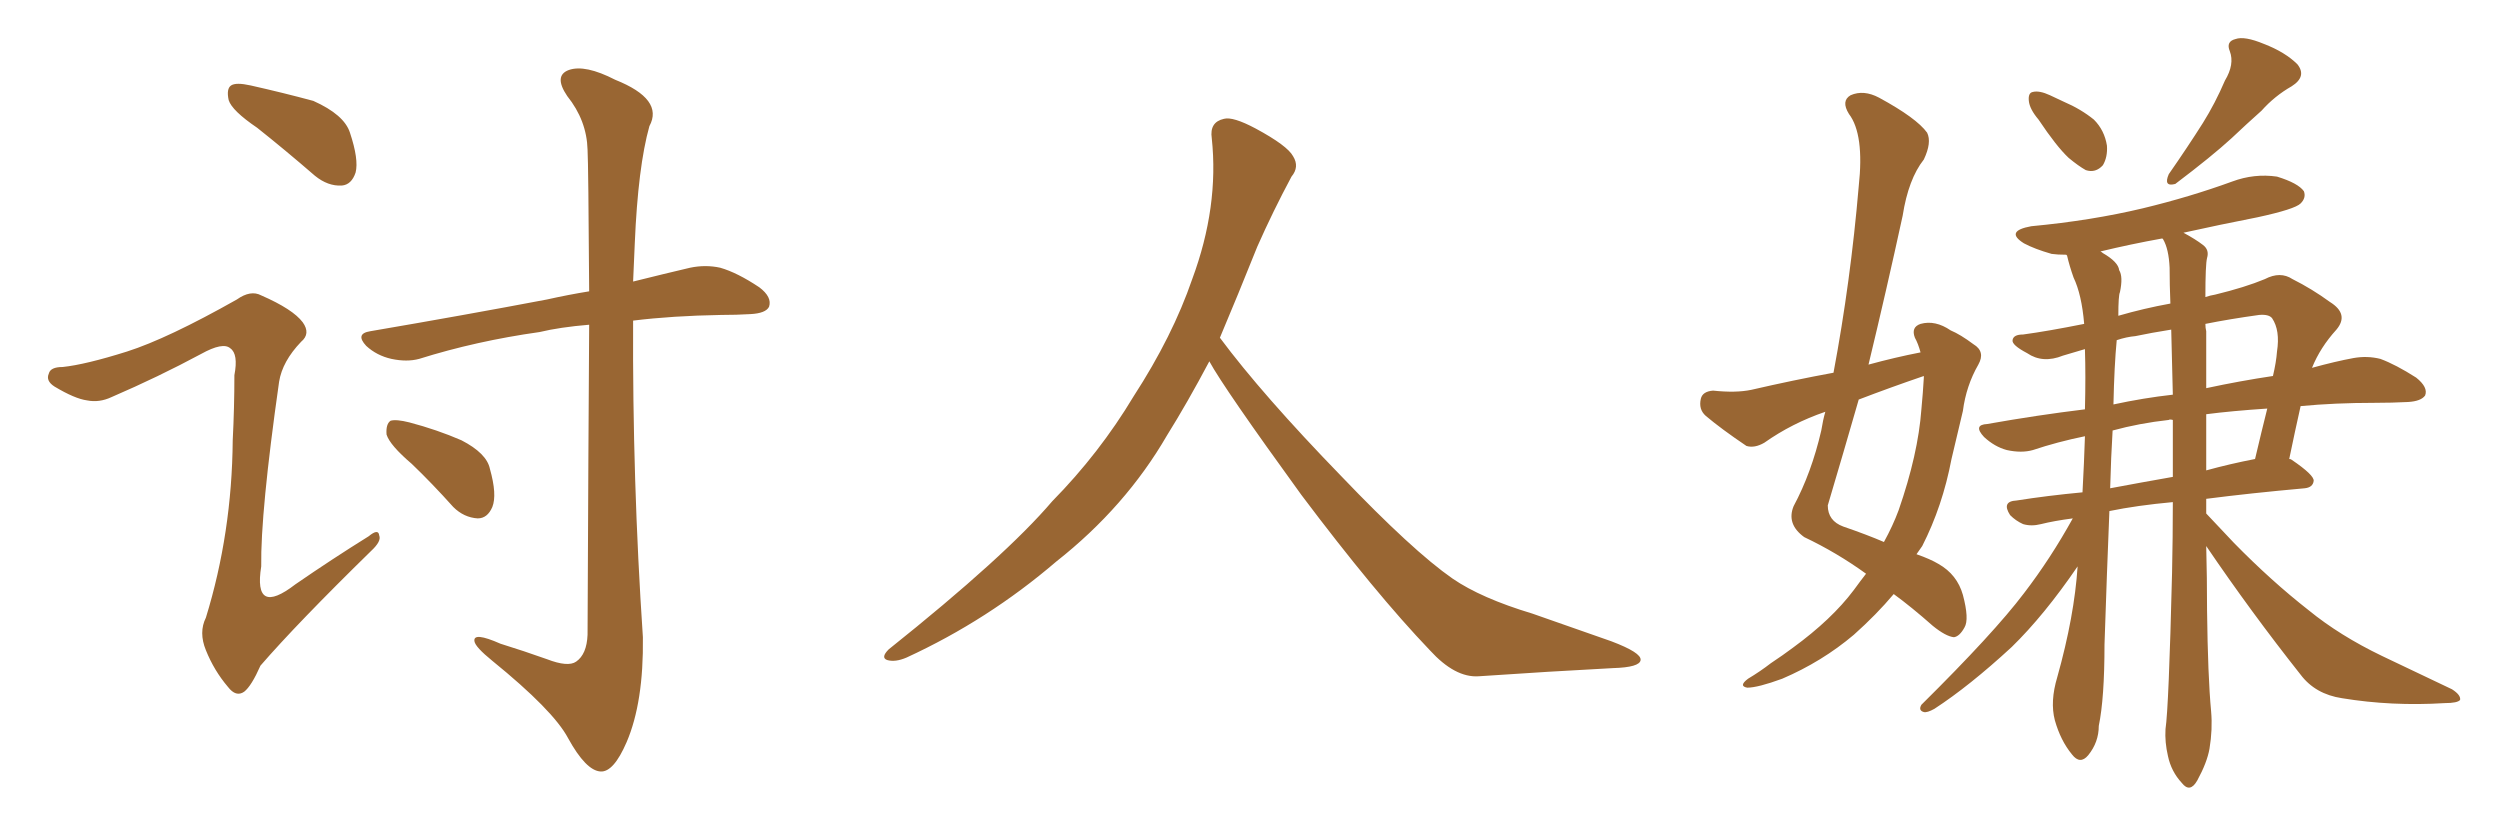<svg xmlns="http://www.w3.org/2000/svg" xmlns:xlink="http://www.w3.org/1999/xlink" width="450" height="150"><path fill="#996633" padding="10" d="M46.29 23.00L46.29 23.00Q41.75 19.92 41.16 18.02L41.16 18.02Q40.72 15.97 41.60 15.38L41.60 15.38Q42.48 14.79 45.12 15.38L45.12 15.38Q50.98 16.70 56.40 18.16L56.40 18.16Q61.96 20.65 62.99 23.88L62.99 23.88Q64.60 28.71 64.01 31.05L64.01 31.05Q63.28 33.25 61.52 33.40L61.52 33.40Q59.03 33.54 56.69 31.64L56.69 31.64Q51.27 26.95 46.29 23.00ZM22.85 63.28L22.85 63.28Q30.18 60.94 42.63 53.91L42.63 53.91Q45.12 52.15 47.02 53.17L47.02 53.17Q52.73 55.66 54.49 58.01L54.49 58.01Q55.96 60.06 54.20 61.52L54.20 61.52Q50.83 65.04 50.24 68.70L50.24 68.70Q46.88 92.29 47.02 101.95L47.02 101.95Q45.56 111.04 53.17 105.18L53.17 105.18Q59.77 100.63 66.36 96.53L66.36 96.53Q68.12 95.07 68.26 96.39L68.26 96.39Q68.70 97.41 66.80 99.17L66.80 99.17Q53.47 112.21 46.88 119.82L46.88 119.82Q45.26 123.49 43.95 124.51L43.95 124.51Q42.48 125.54 41.02 123.63L41.02 123.63Q38.53 120.70 37.06 117.04L37.06 117.04Q35.74 113.82 37.06 111.18L37.06 111.18Q41.75 95.95 41.89 79.25L41.89 79.25Q42.19 73.39 42.19 67.53L42.19 67.53Q42.92 63.72 41.46 62.70L41.46 62.70Q40.14 61.52 36.18 63.72L36.18 63.72Q28.56 67.82 20.07 71.48L20.07 71.48Q17.87 72.51 15.67 72.07L15.67 72.07Q13.48 71.78 9.81 69.58L9.81 69.58Q8.20 68.55 8.79 67.24L8.79 67.24Q9.08 66.06 11.28 66.06L11.28 66.06Q15.38 65.63 22.85 63.28ZM106.05 58.45L106.05 58.45Q100.78 58.89 97.12 59.77L97.12 59.77Q85.69 61.38 75.44 64.60L75.44 64.60Q73.24 65.19 70.46 64.60L70.46 64.60Q67.82 64.01 65.92 62.26L65.92 62.26Q63.87 60.06 66.65 59.62L66.65 59.62Q83.79 56.69 98.44 53.91L98.44 53.91Q102.39 53.03 106.05 52.44L106.05 52.44Q105.91 29.59 105.76 26.95L105.76 26.95Q105.62 21.68 102.10 17.29L102.10 17.29Q99.61 13.62 102.39 12.60L102.39 12.60Q105.32 11.57 110.74 14.36L110.74 14.36Q119.53 17.87 116.89 22.71L116.89 22.71Q114.84 30.03 114.26 43.80L114.26 43.80Q114.11 47.17 113.96 50.68L113.96 50.68Q119.82 49.22 124.22 48.19L124.22 48.19Q127.00 47.61 129.64 48.19L129.64 48.19Q132.71 49.07 136.67 51.71L136.67 51.71Q139.01 53.47 138.43 55.22L138.43 55.22Q137.84 56.40 135.06 56.54L135.06 56.54Q132.57 56.69 129.79 56.69L129.79 56.69Q121.00 56.84 113.96 57.71L113.96 57.71Q113.82 86.43 115.72 114.70L115.72 114.70Q115.87 126.42 112.79 133.59L112.79 133.59Q110.45 139.01 108.11 138.87L108.11 138.87Q105.47 138.72 102.25 132.86L102.25 132.86Q99.61 127.88 88.62 118.95L88.62 118.95Q85.55 116.46 85.40 115.43L85.40 115.43Q85.11 113.67 90.09 115.87L90.09 115.87Q94.34 117.19 98.44 118.65L98.44 118.65Q102.25 120.12 103.71 119.09L103.71 119.09Q105.62 117.77 105.76 114.26L105.76 114.26Q105.91 79.25 106.05 58.45ZM74.12 83.50L74.12 83.50L74.12 83.50Q70.17 80.13 69.58 78.22L69.58 78.22Q69.43 76.32 70.31 75.73L70.31 75.73Q71.34 75.44 73.68 76.03L73.68 76.03Q78.66 77.34 83.06 79.25L83.06 79.25Q87.60 81.59 88.18 84.38L88.18 84.38Q89.50 89.06 88.62 91.26L88.62 91.26Q87.74 93.31 85.99 93.31L85.99 93.31Q83.50 93.16 81.59 91.26L81.59 91.26Q77.78 87.01 74.12 83.50ZM217.68 65.04L217.68 65.04L217.68 65.04Q213.72 72.51 210.06 78.37L210.06 78.37Q202.59 91.26 190.14 101.07L190.14 101.07Q177.83 111.62 163.18 118.36L163.18 118.36Q161.13 119.24 159.67 118.80L159.67 118.80Q158.50 118.36 159.96 116.89L159.96 116.89Q181.05 100.05 189.40 90.23L189.40 90.23Q197.90 81.59 204.05 71.34L204.05 71.34Q211.08 60.50 214.60 50.24L214.60 50.24Q219.43 37.21 218.12 24.90L218.12 24.90Q217.68 21.97 220.31 21.39L220.31 21.39Q221.92 20.95 226.03 23.14L226.03 23.14Q231.74 26.22 232.76 28.13L232.76 28.13Q233.94 30.03 232.47 31.79L232.47 31.79Q229.10 38.09 226.32 44.38L226.32 44.38Q222.80 53.17 219.58 60.79L219.58 60.79Q227.20 71.04 241.41 85.69L241.41 85.69Q254.30 99.17 261.47 104.15L261.47 104.15Q266.60 107.67 275.83 110.45L275.83 110.45Q283.30 113.09 290.04 115.43L290.04 115.43Q295.46 117.48 295.31 118.80L295.31 118.80Q295.17 120.12 290.33 120.26L290.33 120.26Q279.05 120.85 266.16 121.73L266.16 121.73Q261.91 122.02 257.37 117.04L257.37 117.04Q247.56 106.79 234.23 89.06L234.23 89.06Q220.31 69.87 217.68 65.04ZM335.89 103.27L335.89 103.27Q330.62 99.46 324.76 96.68L324.76 96.68Q321.53 94.34 322.85 91.11L322.85 91.11Q326.07 85.11 327.83 77.49L327.83 77.49Q328.13 75.59 328.56 74.12L328.56 74.12Q322.56 76.17 317.58 79.69L317.58 79.69Q315.82 80.71 314.36 80.27L314.36 80.27Q309.81 77.20 307.03 74.85L307.03 74.85Q305.71 73.68 306.15 71.78L306.15 71.78Q306.45 70.46 308.35 70.31L308.35 70.31Q312.45 70.75 315.23 70.17L315.23 70.17Q322.85 68.41 330.03 67.09L330.03 67.09Q333.11 50.68 334.57 33.54L334.57 33.54Q335.60 24.17 332.81 20.51L332.81 20.51Q331.35 18.16 333.11 17.14L333.11 17.14Q335.45 16.11 338.23 17.58L338.23 17.58Q344.97 21.24 346.88 23.88L346.88 23.88Q347.75 25.63 346.29 28.71L346.29 28.71Q343.51 32.23 342.48 38.82L342.48 38.82Q339.55 52.29 336.33 65.63L336.33 65.63Q341.16 64.31 345.70 63.43L345.70 63.43Q345.26 61.82 344.68 60.79L344.68 60.79Q343.95 58.89 345.70 58.30L345.70 58.30Q348.34 57.57 351.12 59.47L351.12 59.47Q352.88 60.21 355.22 61.96L355.22 61.96Q357.42 63.28 356.10 65.63L356.10 65.63Q353.91 69.43 353.32 73.97L353.32 73.97Q352.29 78.22 351.27 82.62L351.27 82.62Q349.66 91.11 346.00 98.29L346.00 98.29Q345.41 99.17 344.97 99.76L344.97 99.76Q347.46 100.63 348.93 101.51L348.93 101.51Q352.29 103.42 353.32 107.08L353.32 107.08Q354.49 111.47 353.61 112.94L353.61 112.94Q352.73 114.55 351.71 114.70L351.71 114.70Q350.24 114.55 347.90 112.65L347.90 112.65Q344.09 109.28 340.87 106.93L340.87 106.93Q337.79 110.60 333.69 114.26L333.69 114.26Q327.98 119.09 320.80 122.17L320.80 122.17Q316.41 123.78 314.50 123.78L314.50 123.78Q312.89 123.49 314.65 122.17L314.65 122.17Q316.85 120.85 318.75 119.38L318.75 119.38Q320.95 117.92 322.71 116.60L322.71 116.60Q329.74 111.47 333.69 106.20L333.69 106.20Q334.86 104.59 335.89 103.27ZM346.29 67.97L346.29 67.97Q346.29 67.68 346.29 67.68L346.29 67.68Q340.28 69.73 334.57 71.92L334.57 71.92Q331.79 81.59 329.00 90.97L329.00 90.97Q329.00 93.75 331.79 94.78L331.79 94.78Q336.04 96.24 339.11 97.56L339.11 97.56Q340.72 94.63 341.75 91.85L341.75 91.85Q345.26 81.74 345.85 73.68L345.85 73.68Q346.14 70.61 346.29 67.97ZM366.94 21.53L366.94 21.53Q365.33 19.63 365.19 18.16L365.19 18.16Q365.04 16.70 365.92 16.55L365.92 16.55Q367.09 16.26 368.99 17.14L368.99 17.14Q370.17 17.72 371.48 18.31L371.48 18.31Q374.56 19.63 376.90 21.53L376.90 21.53Q378.81 23.44 379.25 26.22L379.25 26.22Q379.39 28.27 378.52 29.74L378.52 29.74Q377.20 31.20 375.44 30.62L375.44 30.62Q374.12 29.88 372.36 28.42L372.36 28.42Q370.17 26.37 366.94 21.53ZM400.49 14.50L400.49 14.50Q402.25 11.57 401.37 9.23L401.37 9.23Q400.63 7.47 402.39 7.03L402.39 7.03Q404.00 6.45 407.52 7.91L407.52 7.91Q411.33 9.38 413.53 11.57L413.53 11.57Q415.28 13.77 412.50 15.53L412.50 15.53Q409.42 17.29 407.08 19.92L407.08 19.92Q404.44 22.27 401.66 24.90L401.66 24.90Q398.14 28.13 391.55 33.11L391.55 33.11Q389.36 33.69 390.38 31.35L390.38 31.35Q393.75 26.51 396.53 22.12L396.53 22.12Q398.73 18.60 400.49 14.50ZM397.12 98.29L397.12 98.29Q397.27 104.00 397.27 109.86L397.27 109.86Q397.41 121.73 398.00 128.03L398.00 128.03Q398.29 131.25 397.71 134.77L397.71 134.77Q397.27 137.26 395.51 140.48L395.51 140.48Q394.19 142.82 392.72 140.92L392.72 140.92Q390.82 138.87 390.23 136.08L390.23 136.08Q389.65 133.59 389.79 131.25L389.79 131.25Q390.38 127.29 390.97 103.13L390.97 103.13Q391.11 96.68 391.11 90.38L391.11 90.38Q384.67 90.97 379.69 91.99L379.69 91.99Q379.25 102.69 378.81 116.02L378.81 116.02Q378.81 125.68 377.78 130.66L377.78 130.66Q377.78 133.59 375.88 135.94L375.88 135.94Q374.41 137.70 372.95 135.79L372.95 135.79Q370.90 133.30 369.87 129.64L369.87 129.64Q368.99 126.27 370.31 121.88L370.31 121.88Q373.39 110.89 373.97 101.95L373.97 101.95Q367.97 110.74 362.11 116.46L362.11 116.46Q354.49 123.49 348.19 127.59L348.19 127.59Q346.88 128.32 346.29 128.17L346.29 128.17Q345.26 127.88 345.85 126.86L345.85 126.86Q358.89 113.96 364.31 106.79L364.31 106.79Q369.14 100.49 373.10 93.31L373.10 93.31Q369.73 93.75 367.38 94.34L367.38 94.34Q365.63 94.78 364.16 94.34L364.16 94.34Q362.84 93.75 361.82 92.72L361.82 92.72Q360.21 90.23 362.99 90.09L362.99 90.09Q368.55 89.21 374.85 88.62L374.85 88.62Q375.15 83.06 375.29 78.52L375.29 78.52Q370.31 79.54 365.92 81.01L365.92 81.01Q363.87 81.59 361.23 81.01L361.23 81.01Q359.03 80.42 357.13 78.66L357.13 78.66Q355.08 76.46 357.71 76.32L357.71 76.32Q366.80 74.71 375.29 73.68L375.29 73.68Q375.44 67.53 375.29 62.99L375.29 62.99Q375.29 62.84 375.29 62.84L375.29 62.84Q373.24 63.43 371.34 64.01L371.34 64.01Q367.68 65.48 364.89 63.57L364.89 63.57Q362.11 62.11 362.26 61.23L362.26 61.23Q362.40 60.21 364.16 60.21L364.16 60.21Q368.55 59.62 375.15 58.30L375.15 58.30Q374.71 53.03 373.24 49.95L373.24 49.95Q372.51 47.90 372.07 46.00L372.07 46.00Q371.92 45.85 371.92 45.85L371.92 45.85Q370.31 45.85 369.29 45.70L369.29 45.70Q366.21 44.82 364.31 43.80L364.31 43.80Q360.79 41.60 365.63 40.72L365.63 40.72Q376.46 39.70 385.69 37.50L385.69 37.50Q394.19 35.45 401.81 32.67L401.81 32.67Q405.76 31.20 409.86 31.79L409.86 31.79Q413.67 32.96 414.70 34.42L414.70 34.42Q415.14 35.60 414.11 36.62L414.11 36.62Q413.09 37.65 406.35 39.11L406.35 39.11Q399.61 40.43 393.02 41.89L393.02 41.89Q395.21 43.07 396.53 44.09L396.53 44.09Q397.71 44.97 397.27 46.44L397.27 46.44Q396.97 47.61 396.97 53.47L396.97 53.47Q397.85 53.17 398.73 53.03L398.73 53.03Q404.15 51.71 407.67 50.24L407.67 50.24Q410.45 48.78 412.65 50.24L412.65 50.24Q416.16 52.00 419.38 54.35L419.38 54.35Q422.90 56.54 420.56 59.33L420.56 59.33Q417.63 62.55 416.16 66.21L416.16 66.21Q420.41 65.04 423.63 64.45L423.63 64.45Q426.12 64.01 428.47 64.60L428.47 64.60Q431.25 65.63 434.91 67.97L434.91 67.97Q437.11 69.73 436.52 71.19L436.52 71.19Q435.79 72.22 433.45 72.36L433.45 72.36Q430.52 72.51 427.44 72.51L427.44 72.51Q420.26 72.51 414.11 73.10L414.11 73.10Q413.09 77.64 412.06 82.62L412.06 82.62Q412.35 82.62 412.50 82.76L412.50 82.76Q416.60 85.55 416.46 86.57L416.46 86.57Q416.31 87.74 414.84 87.89L414.84 87.89Q405.03 88.77 397.12 89.79L397.12 89.79Q397.12 90.97 397.12 92.43L397.12 92.43Q399.02 94.48 402.10 97.71L402.10 97.71Q408.84 104.59 415.58 109.86L415.58 109.86Q421.14 114.40 428.76 118.07L428.76 118.07Q435.50 121.29 441.36 124.07L441.36 124.07Q442.97 125.10 442.82 125.98L442.82 125.98Q442.38 126.56 440.04 126.56L440.04 126.56Q430.52 127.15 421.58 125.68L421.58 125.68Q416.75 124.95 414.11 121.44L414.11 121.44Q405.18 110.16 397.12 98.29ZM389.36 43.07L389.36 43.07Q389.21 42.92 389.21 42.92L389.21 42.92Q383.50 43.95 378.08 45.26L378.08 45.26Q378.37 45.41 378.52 45.56L378.52 45.56Q381.30 47.17 381.45 48.63L381.45 48.63Q382.18 49.80 381.59 52.59L381.59 52.59Q381.30 53.17 381.30 56.84L381.30 56.84Q385.84 55.52 390.67 54.64L390.67 54.64Q390.53 51.27 390.53 48.19L390.53 48.19Q390.38 44.82 389.36 43.07ZM391.11 85.84L391.11 85.84Q391.11 80.57 391.11 75.59L391.11 75.59Q390.53 75.44 390.38 75.59L390.38 75.59Q385.11 76.17 380.27 77.49L380.27 77.49Q379.98 82.18 379.83 87.89L379.83 87.89Q385.25 86.87 391.11 85.84ZM397.12 74.56L397.12 74.56Q397.12 79.69 397.12 84.67L397.12 84.67Q401.37 83.50 405.91 82.62L405.91 82.62Q407.08 77.64 408.11 73.54L408.11 73.54Q401.66 73.97 397.12 74.56ZM391.11 71.04L391.11 71.04Q390.97 65.04 390.82 59.33L390.82 59.33Q387.16 59.91 384.38 60.50L384.38 60.50Q382.76 60.64 381.01 61.23L381.01 61.23Q380.57 65.77 380.42 72.80L380.42 72.80Q385.84 71.63 391.11 71.04ZM397.12 59.62L397.12 59.62L397.12 59.62Q397.12 64.89 397.12 69.87L397.12 69.87Q403.27 68.55 409.13 67.68L409.13 67.68Q409.72 65.19 409.86 63.28L409.86 63.28Q410.45 59.47 408.98 57.28L408.98 57.28Q408.40 56.54 406.64 56.69L406.64 56.69Q401.37 57.42 396.97 58.30L396.97 58.30Q396.97 59.03 397.12 59.62Z"/></svg>